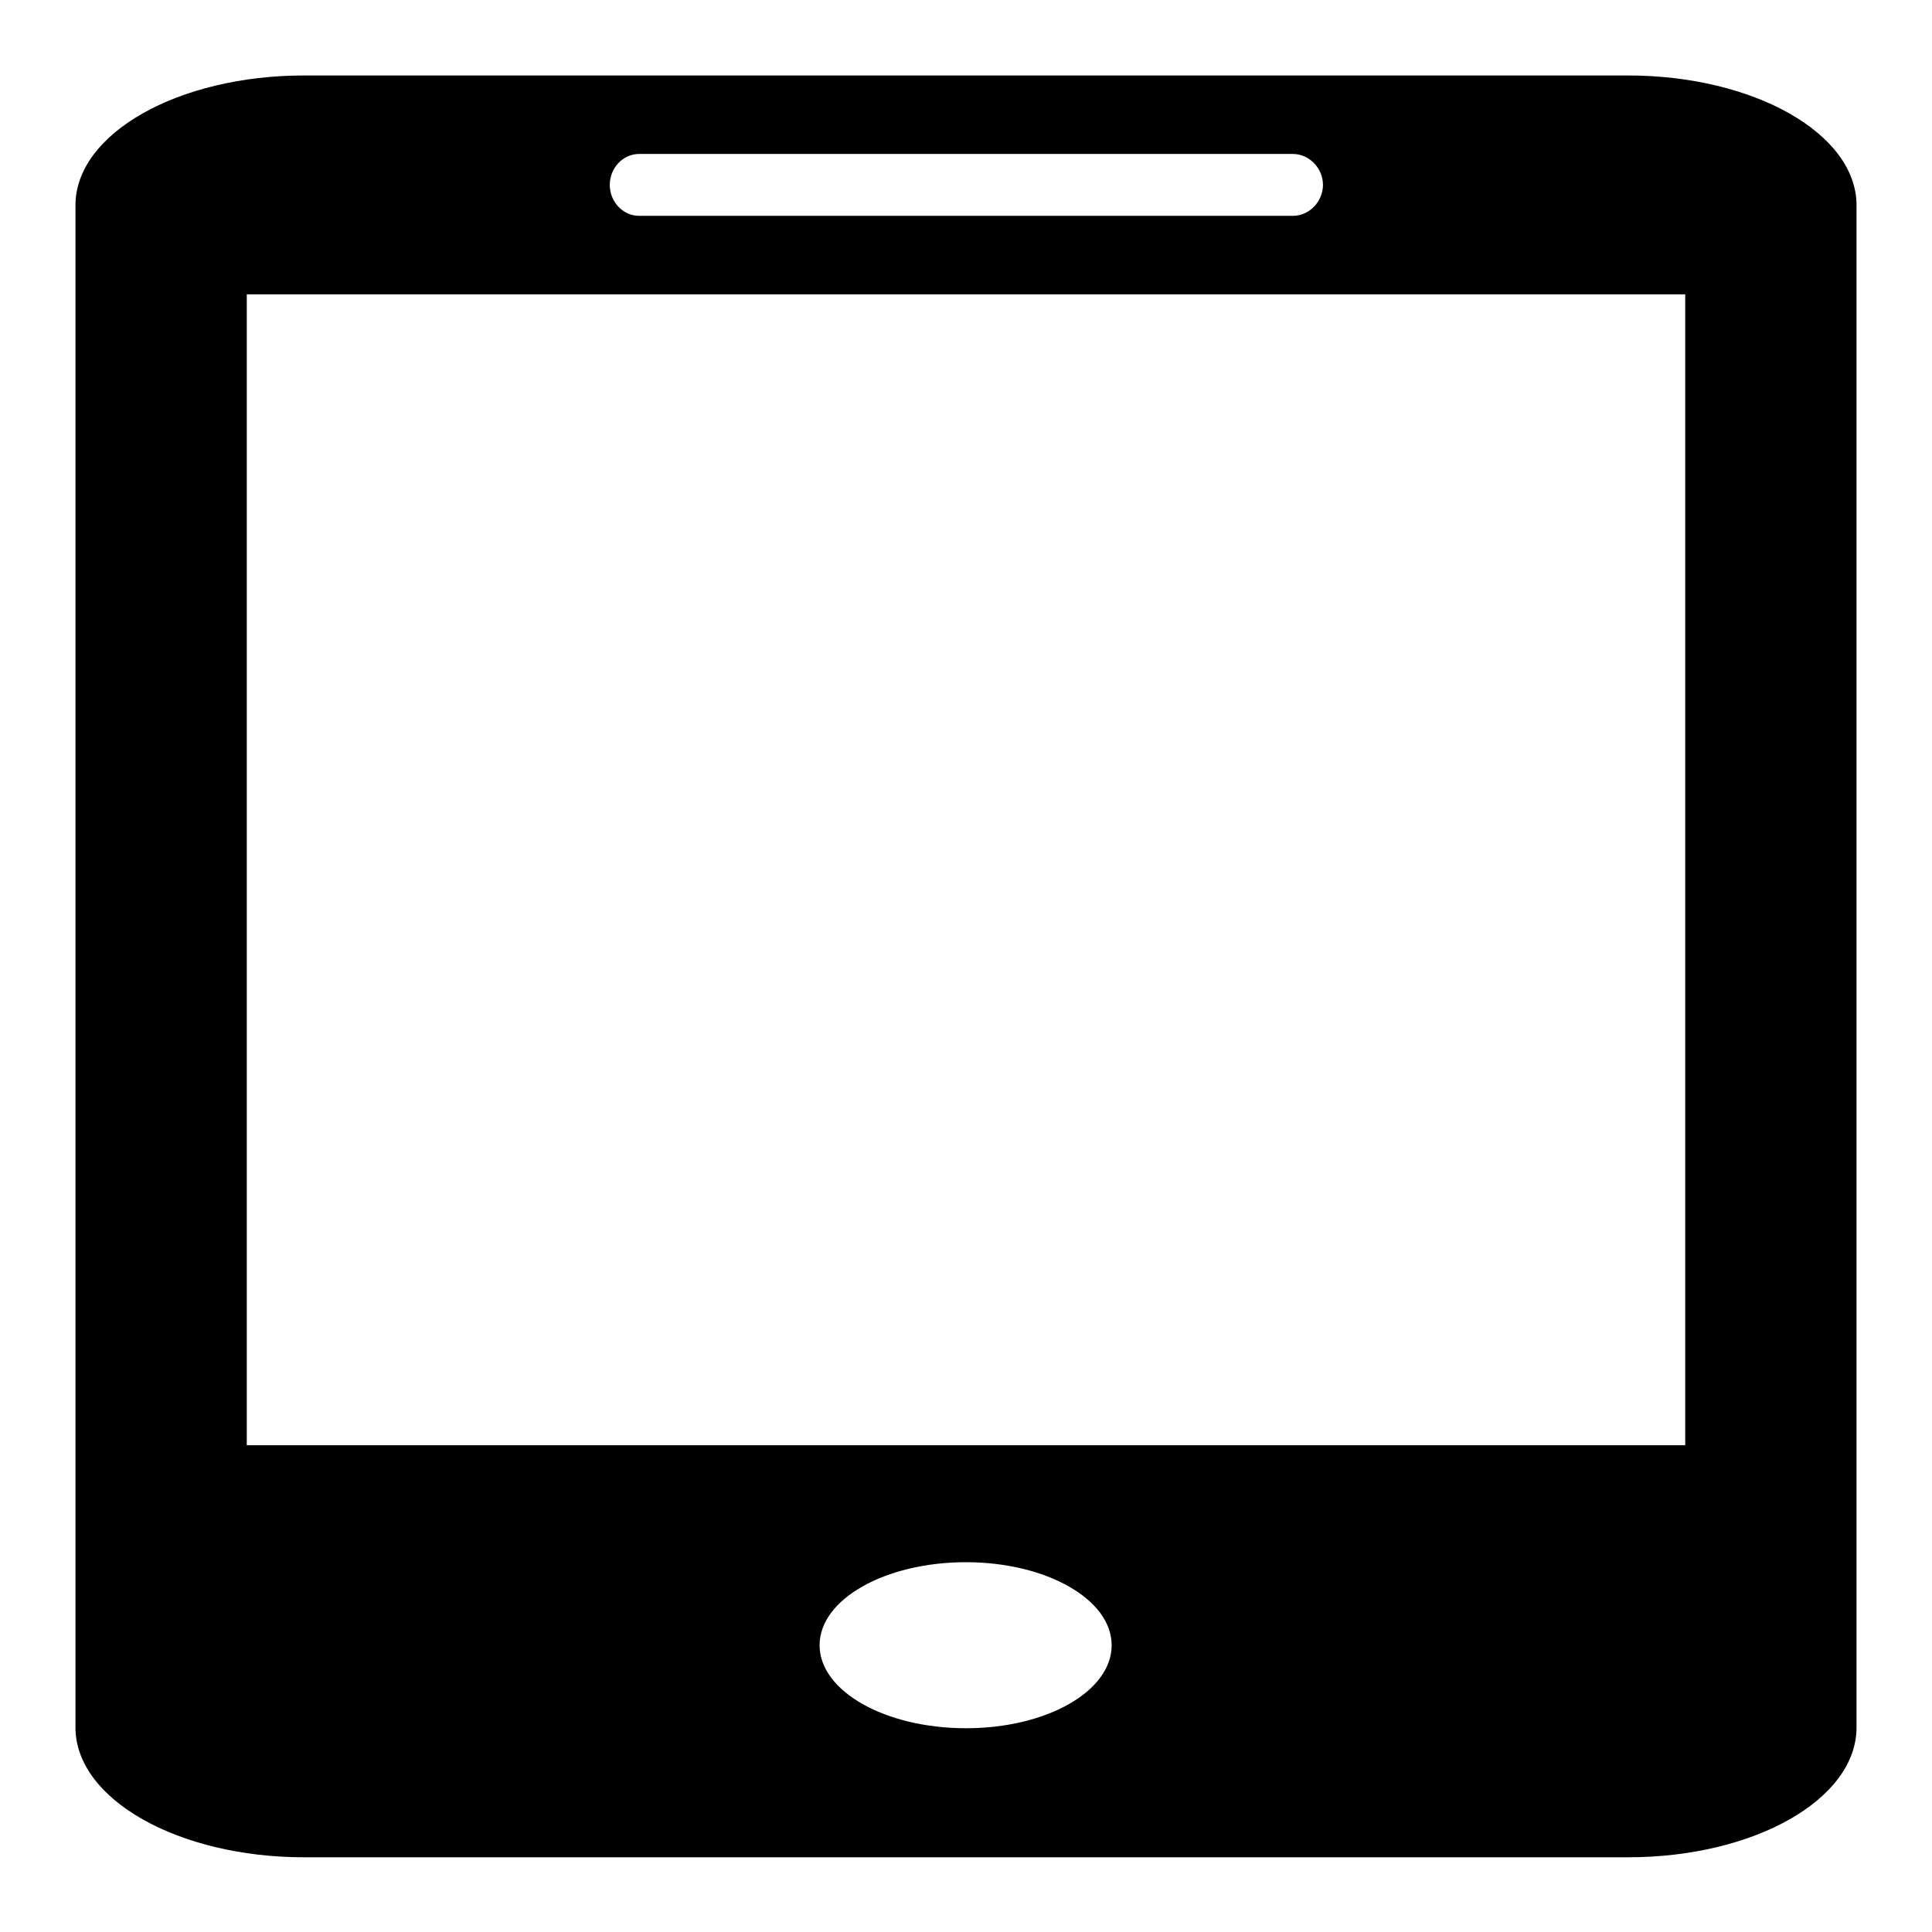 <?xml version="1.0" encoding="utf-8"?>
<!-- Svg Vector Icons : http://www.onlinewebfonts.com/icon -->
<!DOCTYPE svg PUBLIC "-//W3C//DTD SVG 1.1//EN" "http://www.w3.org/Graphics/SVG/1.1/DTD/svg11.dtd">
<svg version="1.1" xmlns="http://www.w3.org/2000/svg" xmlns:xlink="http://www.w3.org/1999/xlink" x="0px" y="0px" viewBox="0 0 256 256" enable-background="new 0 0 256 256" xml:space="preserve">
<g><g><path fill="#000000" d="M215.7,10H40.3C23.6,10,10,17.7,10,27.2v201.7c0,9.5,13.6,17.2,30.3,17.2h175.4c16.8,0,30.3-7.7,30.3-17.2V27.2C246,17.7,232.4,10,215.7,10z M84.7,20.4h86.6c2.2,0,4,1.9,4,4.1s-1.8,4.1-4,4.1H84.7c-2.2,0-3.9-1.9-3.9-4.1C80.8,22.3,82.5,20.4,84.7,20.4z M128,229c-10.7,0-19.4-4.9-19.4-11c0-6.1,8.7-11,19.4-11c10.6,0,19.3,4.9,19.3,11S138.7,229,128,229z M223.3,191.5H32.7V39h190.6V191.5z"/></g></g>
</svg>